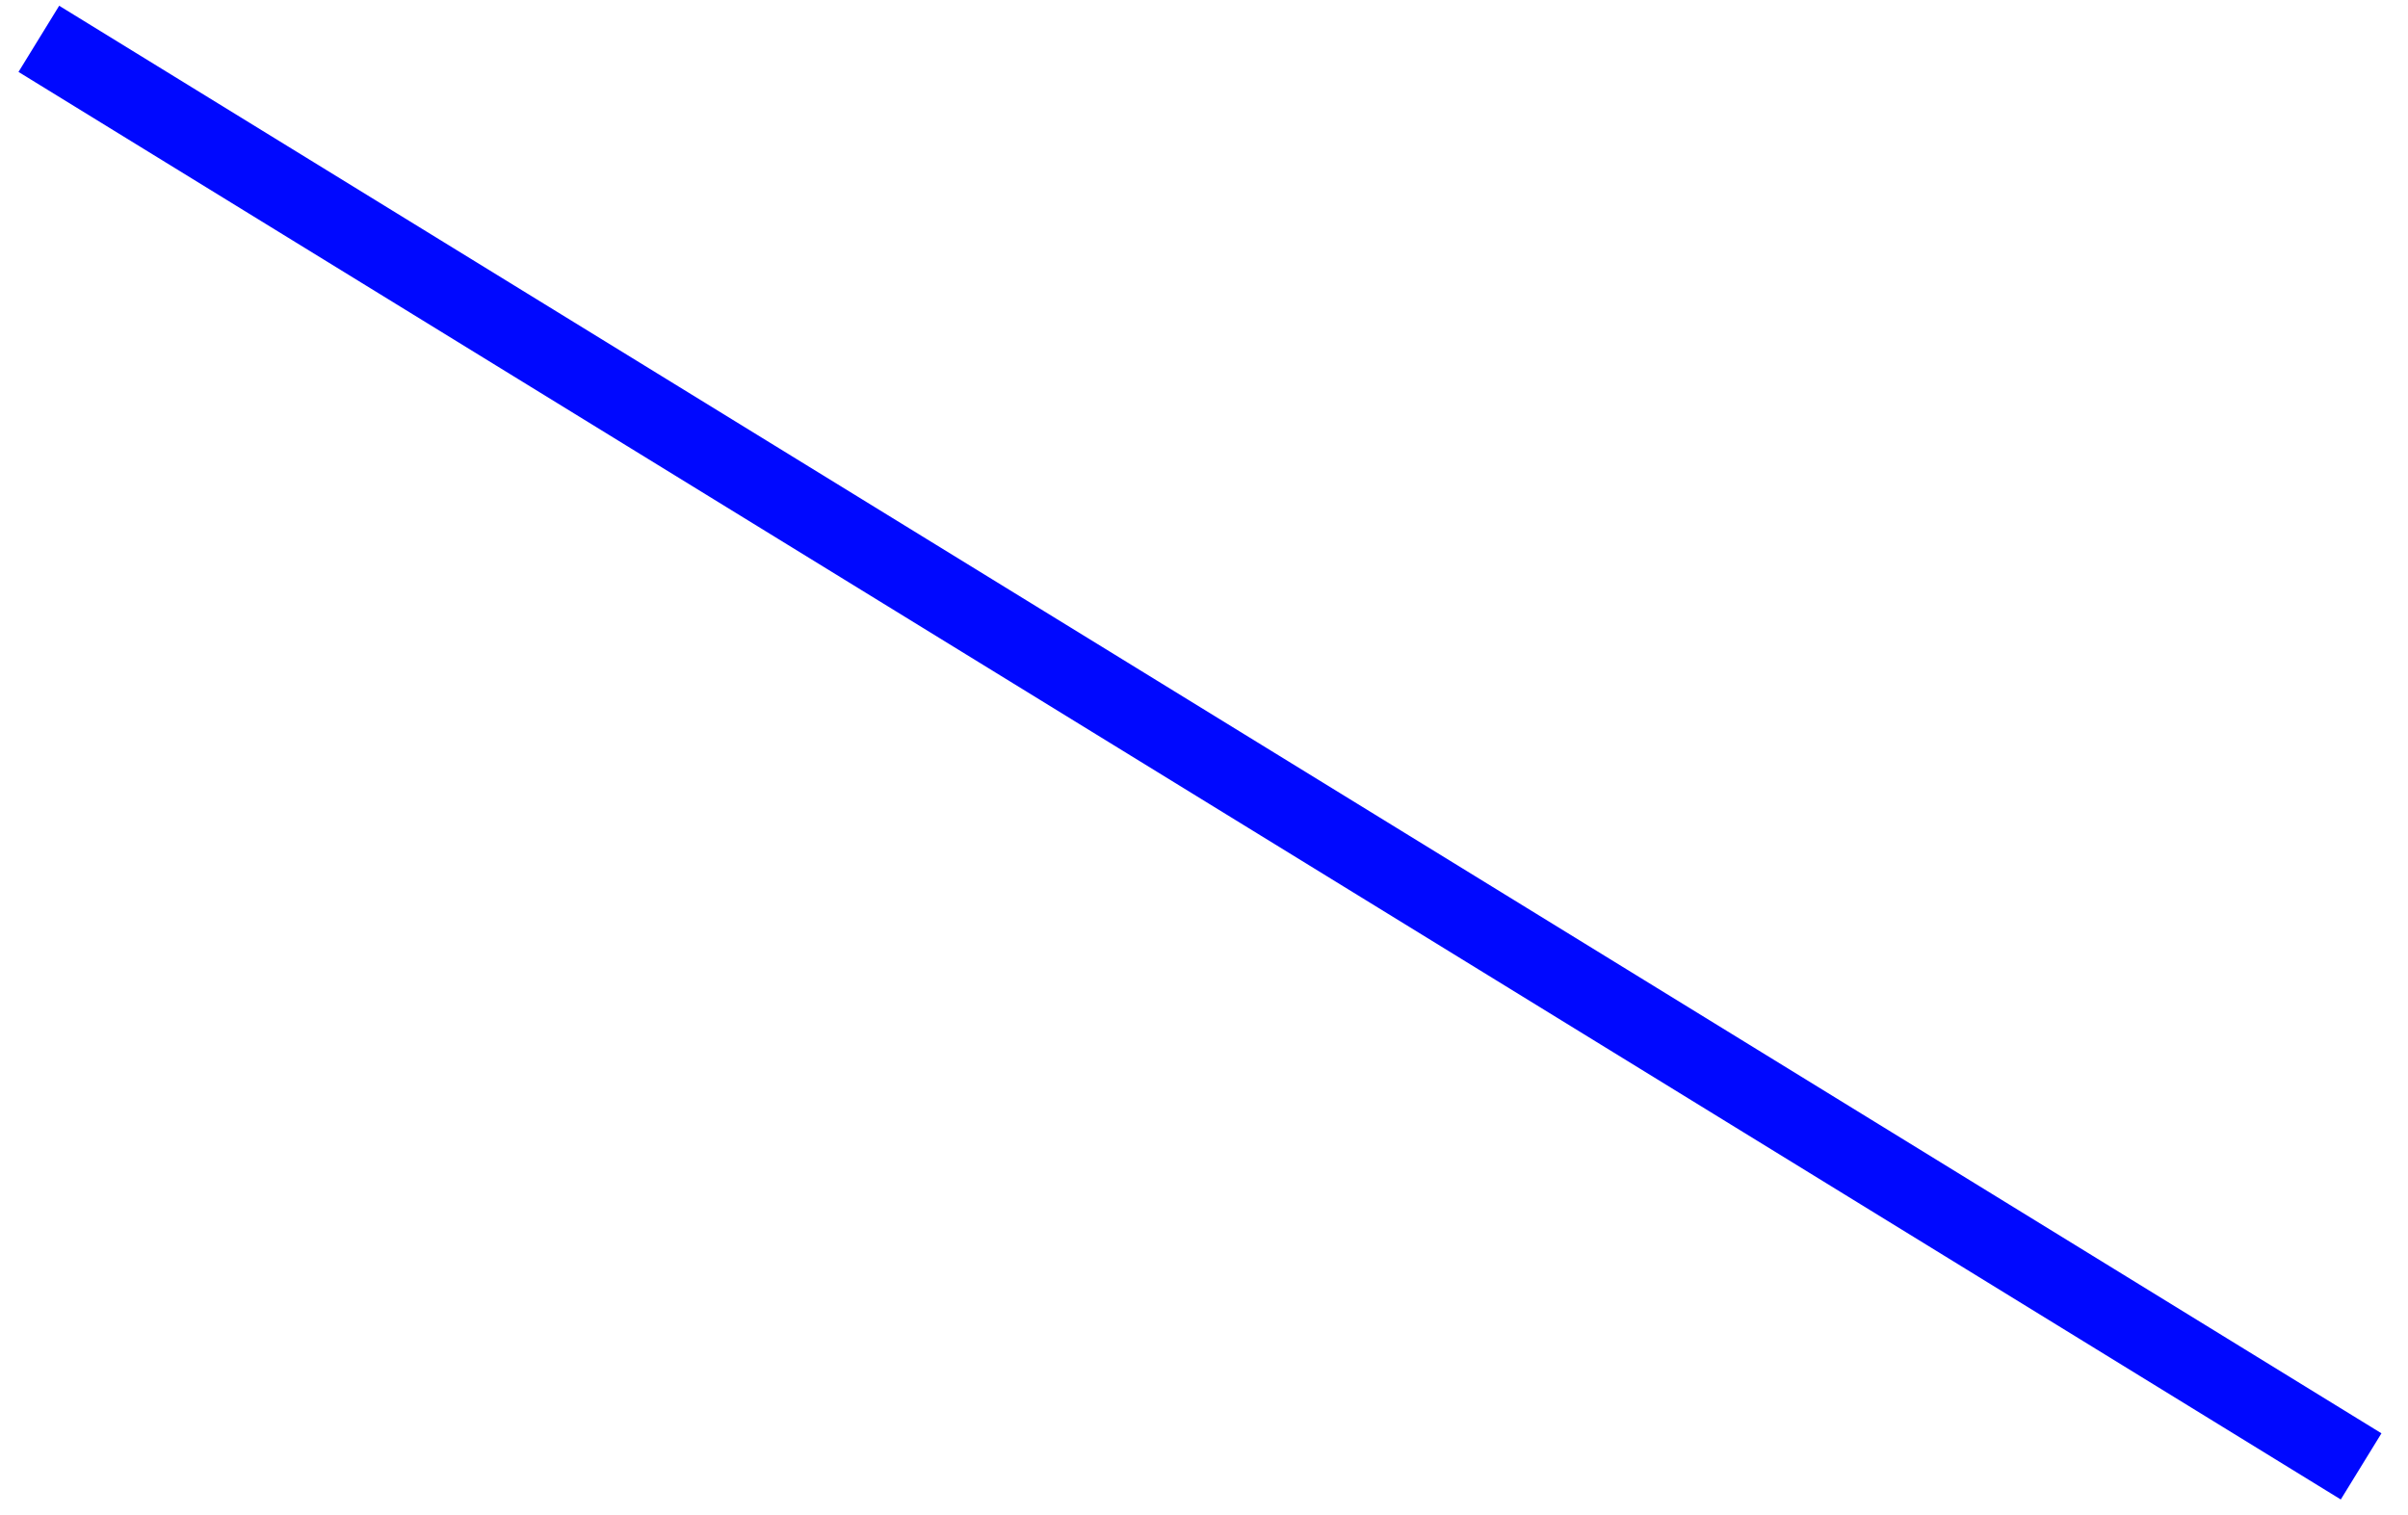 <?xml version="1.0" encoding="utf-8"?>
<svg xmlns="http://www.w3.org/2000/svg" fill="none" height="100%" overflow="visible" preserveAspectRatio="none" style="display: block;" viewBox="0 0 62 39" width="100%">
<path d="M1 1L60.793 37.759" id="Vector" stroke="#0008FF" stroke-width="2"/>
</svg>